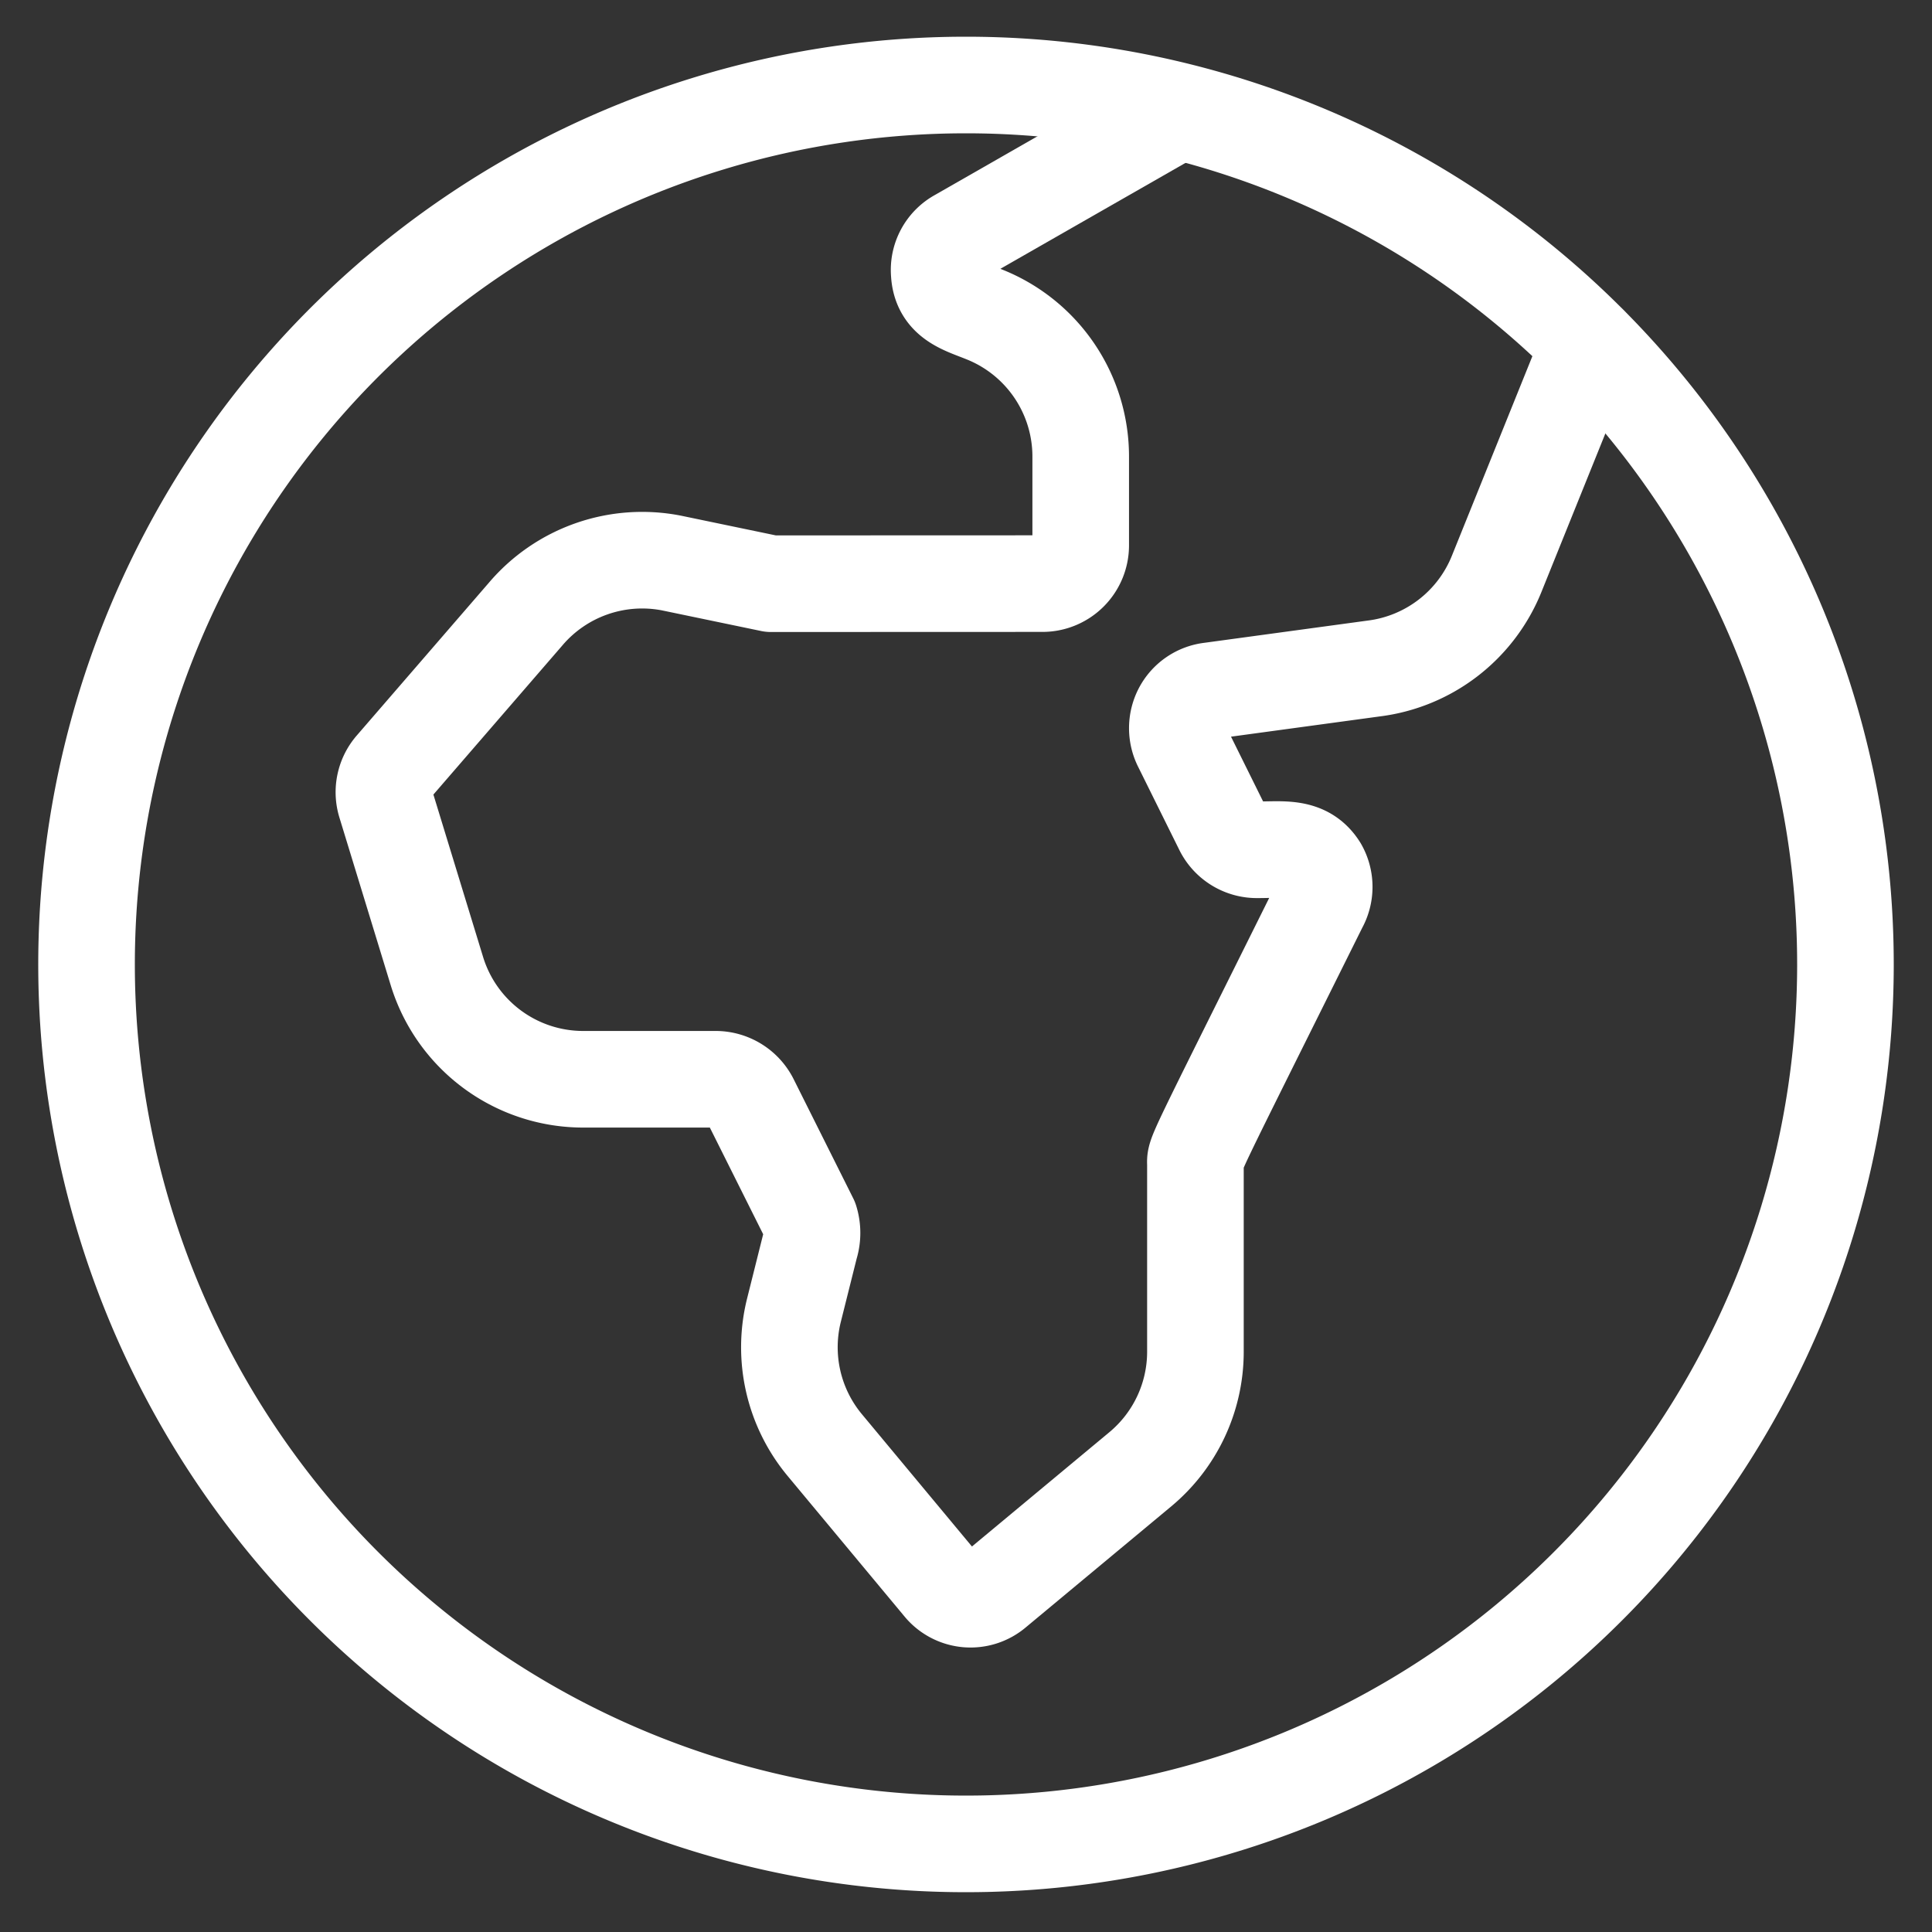 <svg xmlns="http://www.w3.org/2000/svg" viewBox="-1 -1 40 40" id="Earth-2--Streamline-Ultimate.svg" height="40" width="40"><rect x="-1" y="-1" width="40" height="40" fill="#333333" stroke="none"/><desc>Earth 2 Streamline Icon: https://streamlinehq.com</desc><g><path d="M37.208 19A18.208 18.208 0 1 1 19 0.76 18.208 18.208 0 0 1 37.208 19Z" fill="none" stroke="#ffffff" stroke-linecap="round" stroke-linejoin="round" stroke-width="2"></path><path d="m31.904 6.128 -1.916 4.75a3.167 3.167 0 0 1 -2.549 1.963l-3.373 0.459a0.776 0.776 0 0 0 -0.602 0.412 0.792 0.792 0 0 0 0 0.728l0.855 1.726a0.792 0.792 0 0 0 0.713 0.428c0.538 0 0.998 -0.079 1.283 0.38a0.792 0.792 0 0 1 0 0.776C23.608 23.196 23.75 22.863 23.75 23.117v3.879a3.167 3.167 0 0 1 -1.14 2.423l-3.008 2.502a0.776 0.776 0 0 1 -1.108 -0.095l-2.423 -2.913a3.167 3.167 0 0 1 -0.633 -2.787l0.333 -1.33a0.902 0.902 0 0 0 0 -0.538l-1.235 -2.47a0.808 0.808 0 0 0 -0.713 -0.443H11.083a3.167 3.167 0 0 1 -3.04 -2.248l-1.061 -3.468a0.792 0.792 0 0 1 0.158 -0.744l2.739 -3.167a3.167 3.167 0 0 1 3.024 -1.061l2.058 0.428L20.583 11.083a0.792 0.792 0 0 0 0.792 -0.792V8.455a3.167 3.167 0 0 0 -1.995 -2.945c-0.428 -0.174 -0.902 -0.285 -0.934 -0.855a0.776 0.776 0 0 1 0.396 -0.744L23.243 1.393" fill="none" stroke="#ffffff" stroke-linecap="round" stroke-linejoin="round" stroke-width="2"></path></g></svg>